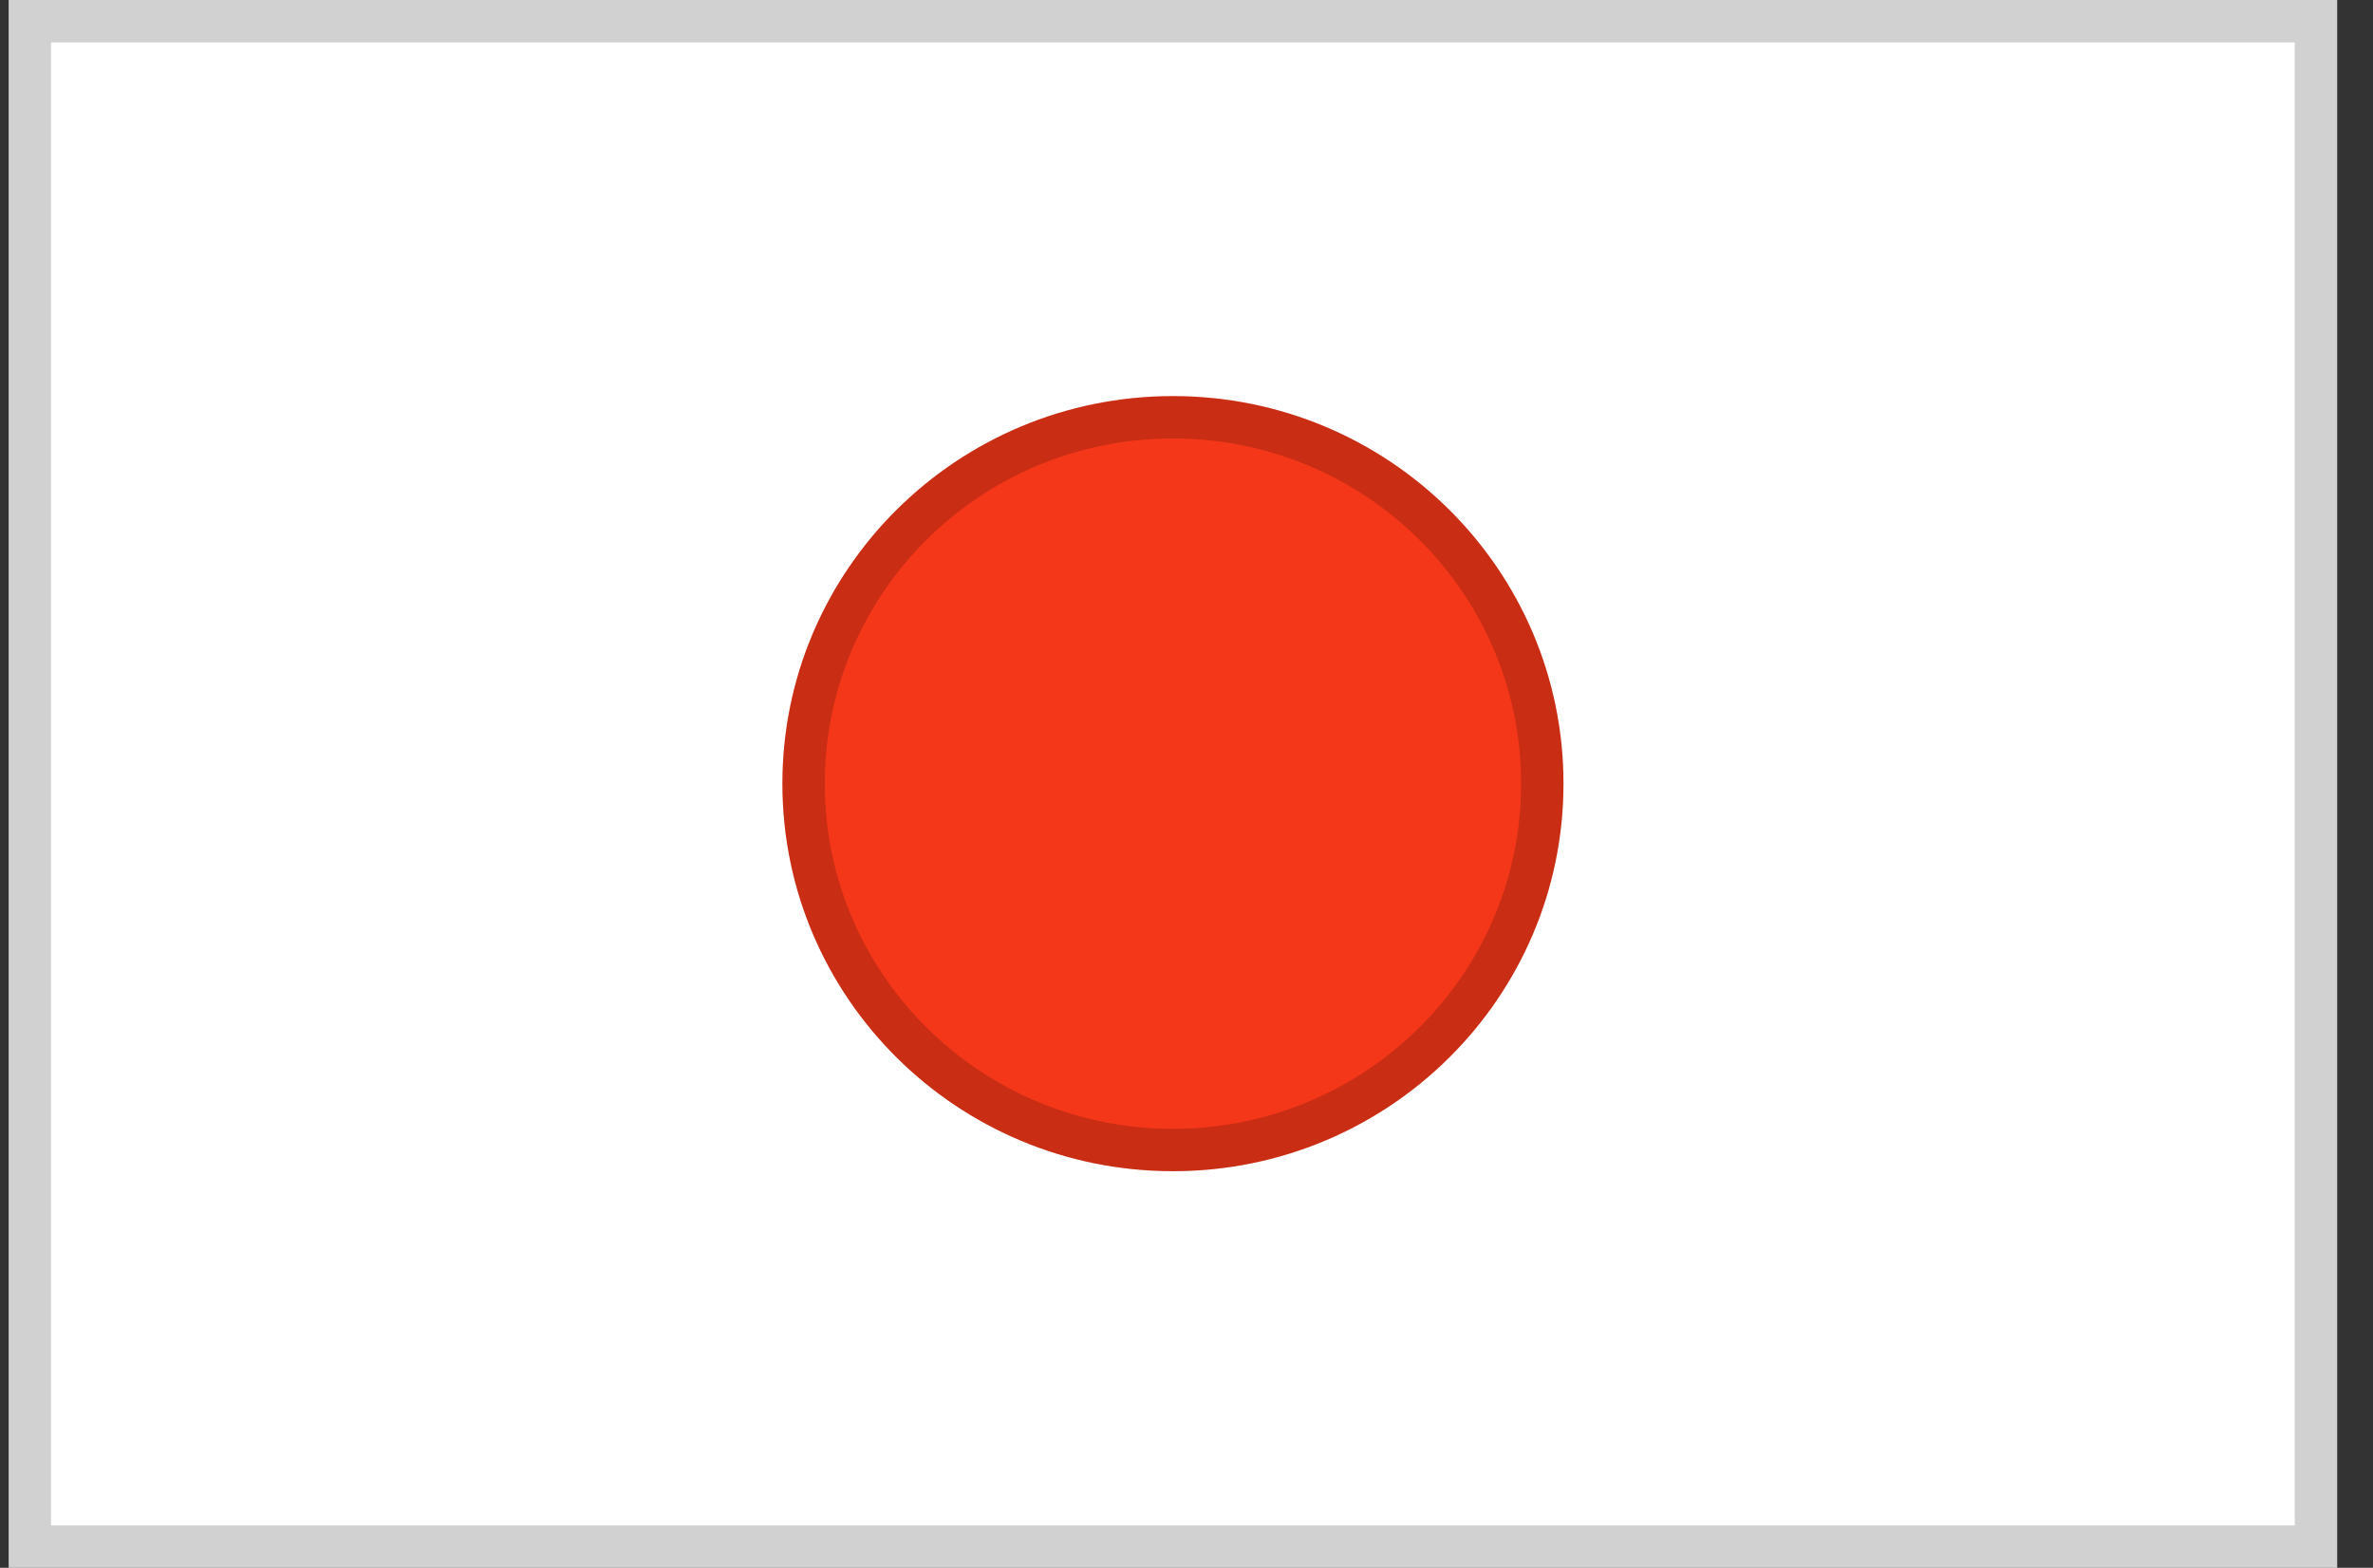 <svg width="56" height="37" viewBox="0 0 56 37" fill="none" xmlns="http://www.w3.org/2000/svg">
<rect x="0" y="0" width="56" height="37" fill="#333333" stroke="none"/>
<path d="M55.154 0H0.205V37H55.154V0Z" fill="white"/>
<path d="M0.705 0.5H54.654V36.5H0.705V0.5Z" stroke="black" stroke-opacity="0.18"/>
<path d="M27.68 27.64C32.77 27.64 36.896 23.545 36.896 18.494C36.896 13.443 32.77 9.348 27.68 9.348C22.59 9.348 18.464 13.443 18.464 18.494C18.464 23.545 22.59 27.64 27.68 27.64Z" fill="#F53719"/>
<path d="M36.396 18.494C36.396 23.266 32.497 27.14 27.68 27.14C22.863 27.14 18.964 23.266 18.964 18.494C18.964 13.722 22.863 9.848 27.68 9.848C32.497 9.848 36.396 13.722 36.396 18.494Z" stroke="black" stroke-opacity="0.18"/>
</svg>
